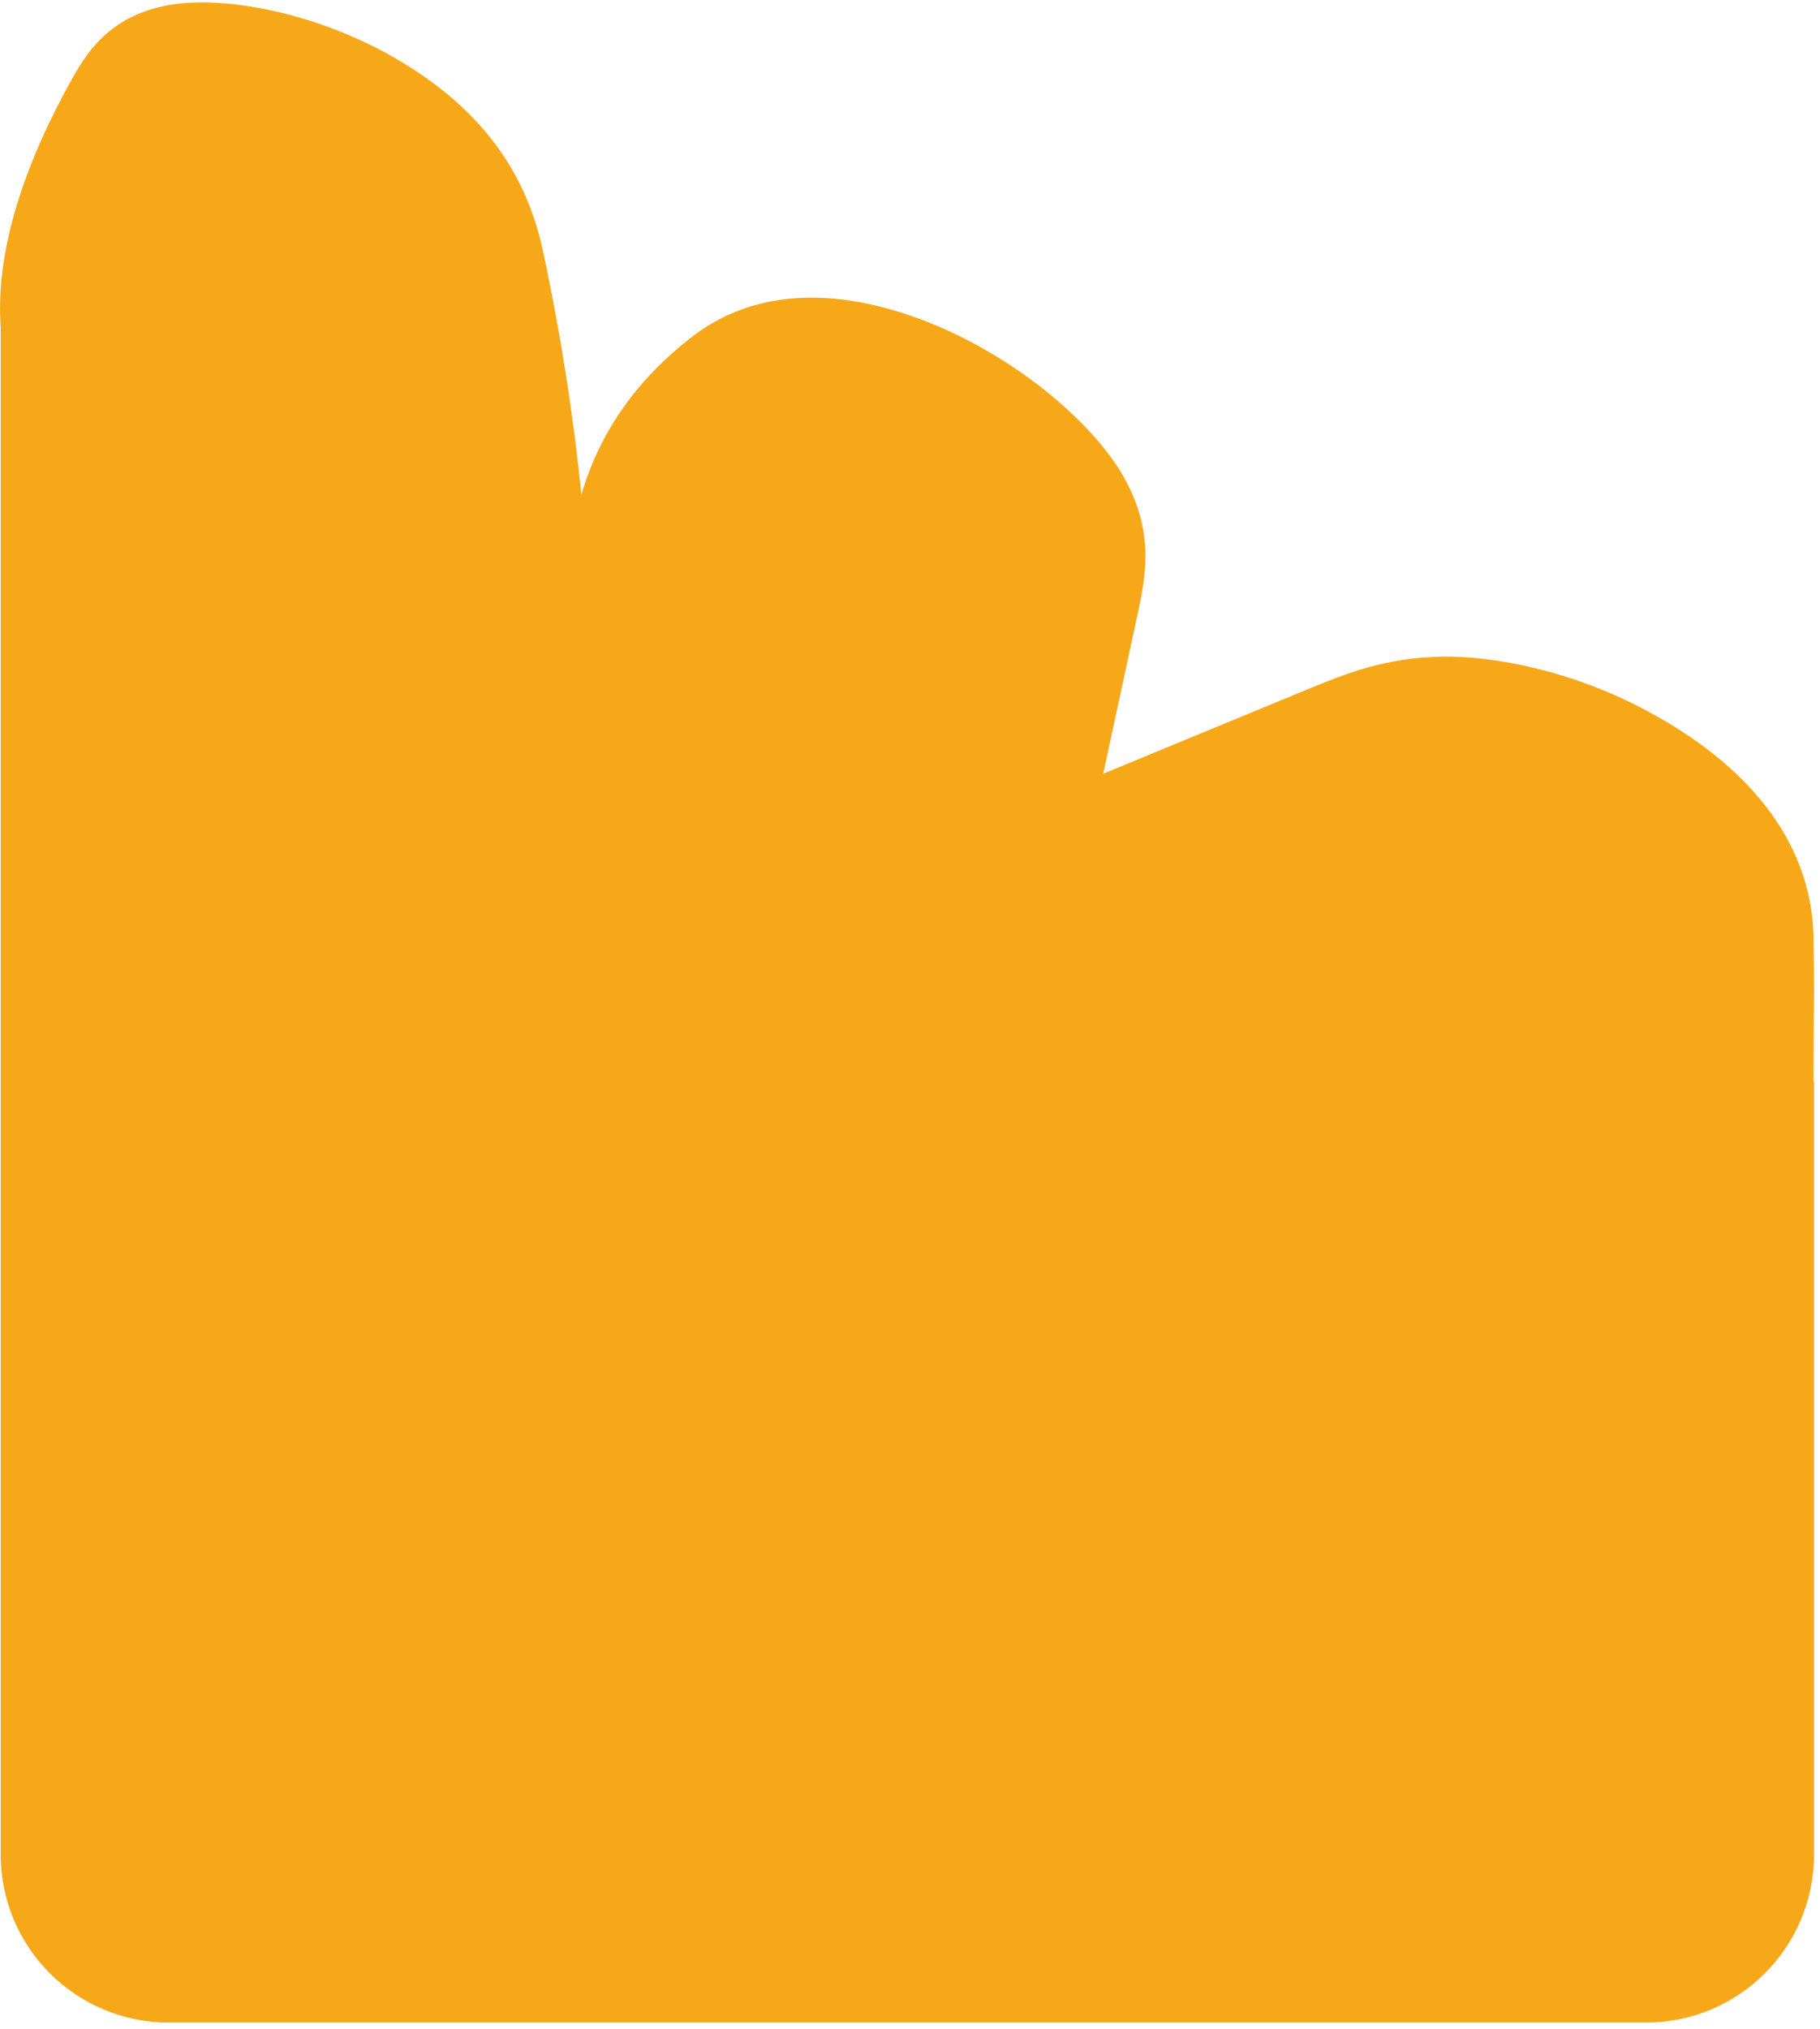 <svg width="271" height="302" viewBox="0 0 271 302" fill="none" xmlns="http://www.w3.org/2000/svg">
<path fill-rule="evenodd" clip-rule="evenodd" d="M270.077 151.736C270.052 153.875 270.022 156.399 270.027 160.887C270.027 160.925 270.027 160.965 270.027 161.008L270.106 161.042V276.042C270.106 289.849 258.913 301.042 245.106 301.042H25.105C11.298 301.042 0.106 289.849 0.106 276.042V48.751C-1.029 33.472 7.46 17.67 10.631 11.912C13.324 6.986 16.937 2.272 25.059 0.775C33.181 -0.722 46.994 1.818 58.829 8.65C74.63 17.778 79.145 29.16 81.002 38.043C83.553 50.159 85.409 62.027 86.568 73.646C89.273 64.312 94.887 56.35 103.253 49.977C109.613 45.106 120.437 41.389 136.873 47.446C150.756 52.569 162.848 62.933 167.386 71.098C171.924 79.263 170.645 85.676 169.296 91.853L164.272 115.165L194.707 102.596C200.351 100.264 206.185 97.924 214.469 97.744C222.754 97.563 234.23 99.993 244.787 105.568C265.73 116.621 269.861 130.475 270.027 139.387C270.142 146.186 270.115 148.529 270.077 151.736Z" fill="#F7A819"/>
</svg>
